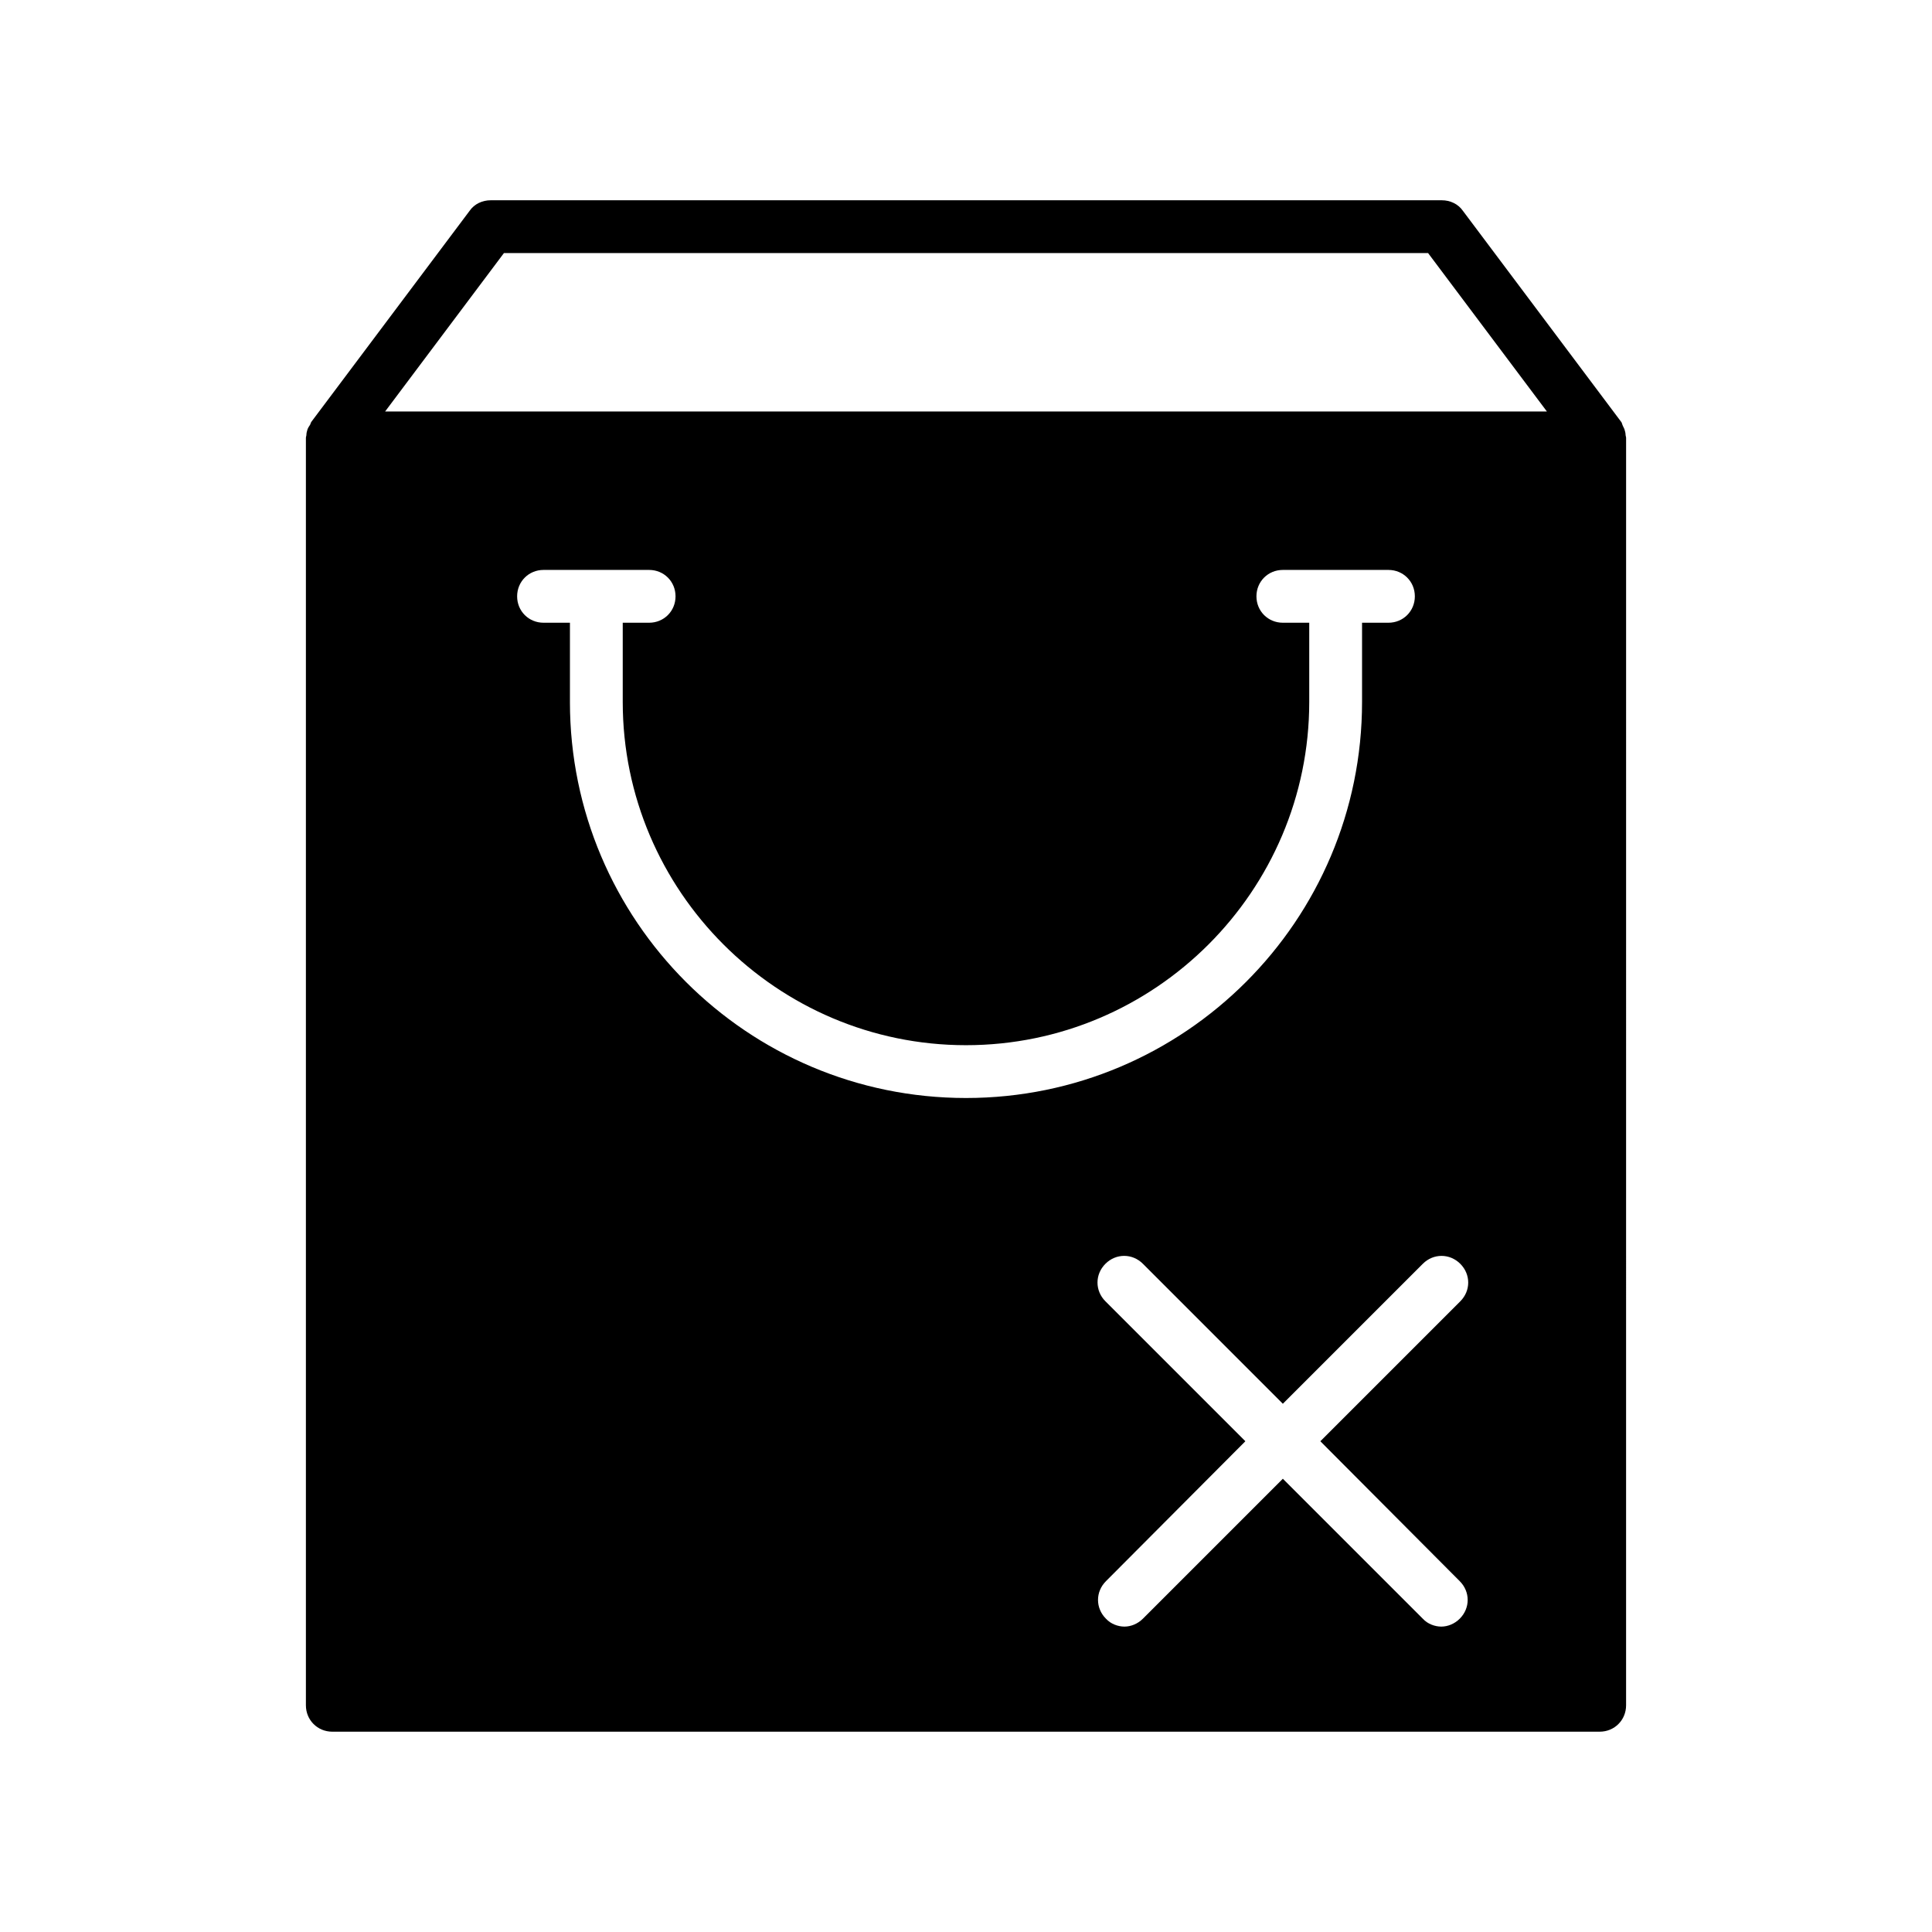 <?xml version="1.0" encoding="UTF-8"?>
<!-- Uploaded to: ICON Repo, www.svgrepo.com, Generator: ICON Repo Mixer Tools -->
<svg fill="#000000" width="800px" height="800px" version="1.1" viewBox="144 144 512 512" xmlns="http://www.w3.org/2000/svg">
 <path d="m574.79 259.21c0-0.418-0.141-0.98-0.281-1.398s-0.418-0.84-0.559-1.258c-0.141-0.281-0.141-0.559-0.281-0.699l-41.984-55.98c-1.258-1.82-3.359-2.801-5.598-2.801h-252.04c-2.238 0-4.34 0.98-5.598 2.801l-41.984 55.98c-0.141 0.277-0.141 0.418-0.281 0.699-0.277 0.418-0.559 0.836-0.699 1.258-0.141 0.418-0.281 0.98-0.281 1.398 0 0.281-0.137 0.562-0.137 0.84v335.87c0 3.918 3.078 6.996 6.996 6.996h335.87c3.918 0 6.996-3.078 6.996-6.996l0.004-335.87c0-0.277-0.141-0.559-0.141-0.84zm-279.75 70.812v-20.992h-7c-3.918 0-6.996-3.078-6.996-6.996 0-3.918 3.078-6.996 6.996-6.996h27.988c3.918 0 6.996 3.078 6.996 6.996 0 3.918-3.078 6.996-6.996 6.996h-6.996v20.992c0 50.102 40.863 90.965 90.965 90.965 50.102 0 90.965-40.863 90.965-90.965v-20.992h-6.996c-3.918 0-6.996-3.078-6.996-6.996 0-3.918 3.078-6.996 6.996-6.996h27.988c3.918 0 6.996 3.078 6.996 6.996 0 3.918-3.078 6.996-6.996 6.996h-6.996v20.992c0 57.938-47.023 104.96-104.96 104.96s-104.96-47.02-104.96-104.96zm235.81 233.01c2.801 2.801 2.801 7.137 0 9.938-1.398 1.398-3.219 2.098-4.898 2.098-1.68 0-3.637-0.699-4.898-2.098l-37.086-37.086-37.086 37.086c-1.398 1.398-3.219 2.098-4.898 2.098-1.68 0-3.637-0.699-4.898-2.098-2.801-2.801-2.801-7.137 0-9.938l36.949-37.086-37.086-37.086c-2.801-2.801-2.801-7.137 0-9.938 2.801-2.801 7.137-2.801 9.938 0l37.082 37.09 37.086-37.086c2.801-2.801 7.137-2.801 9.938 0 2.801 2.801 2.801 7.137 0 9.938l-37.086 37.082zm-284.79-309.98 31.488-41.984h244.91l31.488 41.984z"/>
</svg>